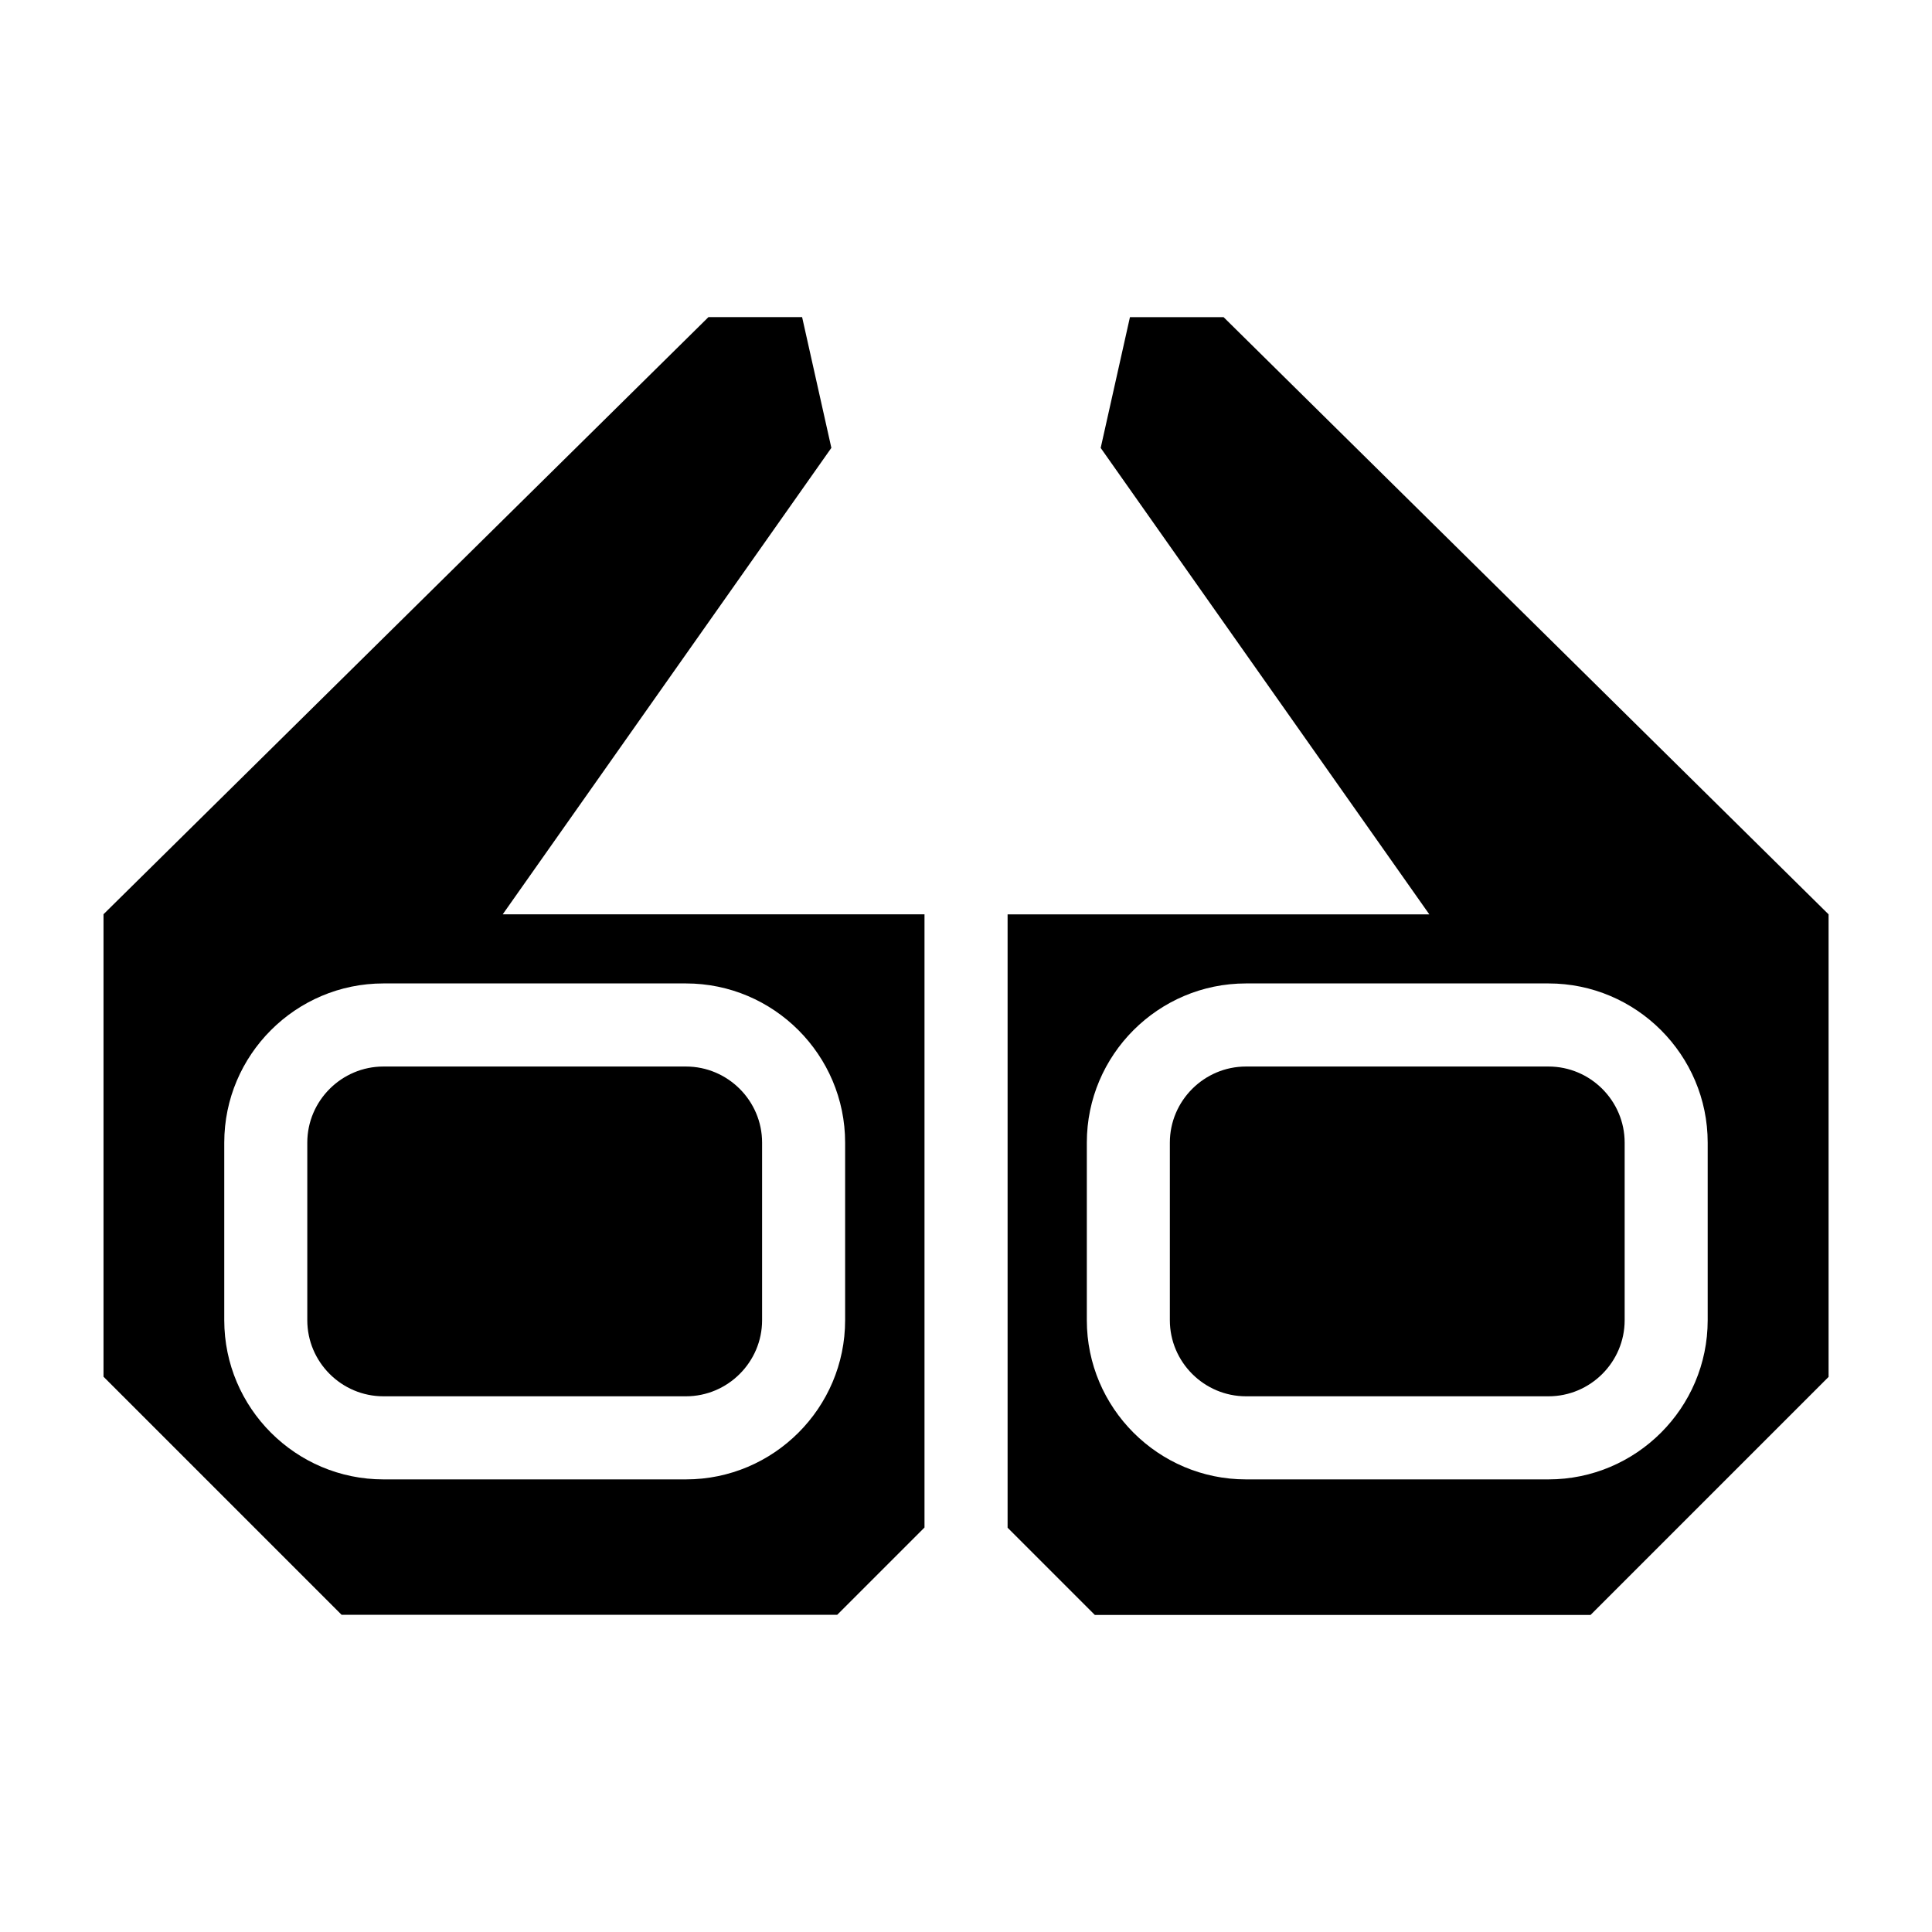 <?xml version="1.0" encoding="UTF-8"?>
<!-- The Best Svg Icon site in the world: iconSvg.co, Visit us! https://iconsvg.co -->
<svg fill="#000000" width="800px" height="800px" version="1.1" viewBox="144 144 512 512" xmlns="http://www.w3.org/2000/svg">
 <path d="m388.99 386.3h-111.76l87.09-123.61-7.754-34.656h-24.816l-160.32 158.25v122.56l63.086 63.086h131.36l23.125-23.125v-162.54zm-63.207 40.34h-80.168c-11.094 0-20.18 9.07-20.18 20.164v47.066c0 11.094 9.07 20.164 20.18 20.164h80.168c11.094 0 20.18-9.07 20.18-20.164v-47.066c0-11.094-9.082-20.164-20.18-20.164zm148.42 0h80.168c11.094 0 20.18 9.07 20.18 20.164v47.066c0 11.094-9.07 20.164-20.18 20.164h-80.168c-11.094 0-20.18-9.07-20.18-20.164v-47.066c0-11.094 9.082-20.164 20.18-20.164zm154.38-40.34-160.32-158.25h-24.816l-7.754 34.656 87.09 123.61h-111.76v162.54l23.125 23.125h131.36l63.086-63.086v-122.56zm-302.8 18.32c23.246 0 42.184 18.953 42.184 42.184v47.066c0 23.246-18.938 42.184-42.184 42.184h-80.168c-23.246 0-42.184-18.938-42.184-42.184v-47.066c0-23.246 18.938-42.184 42.184-42.184zm148.42 0h80.168c23.246 0 42.184 18.953 42.184 42.184v47.066c0 23.246-18.938 42.184-42.184 42.184h-80.168c-23.246 0-42.184-18.938-42.184-42.184v-47.066c0-23.246 18.938-42.184 42.184-42.184z" fill-rule="evenodd"/>
</svg>